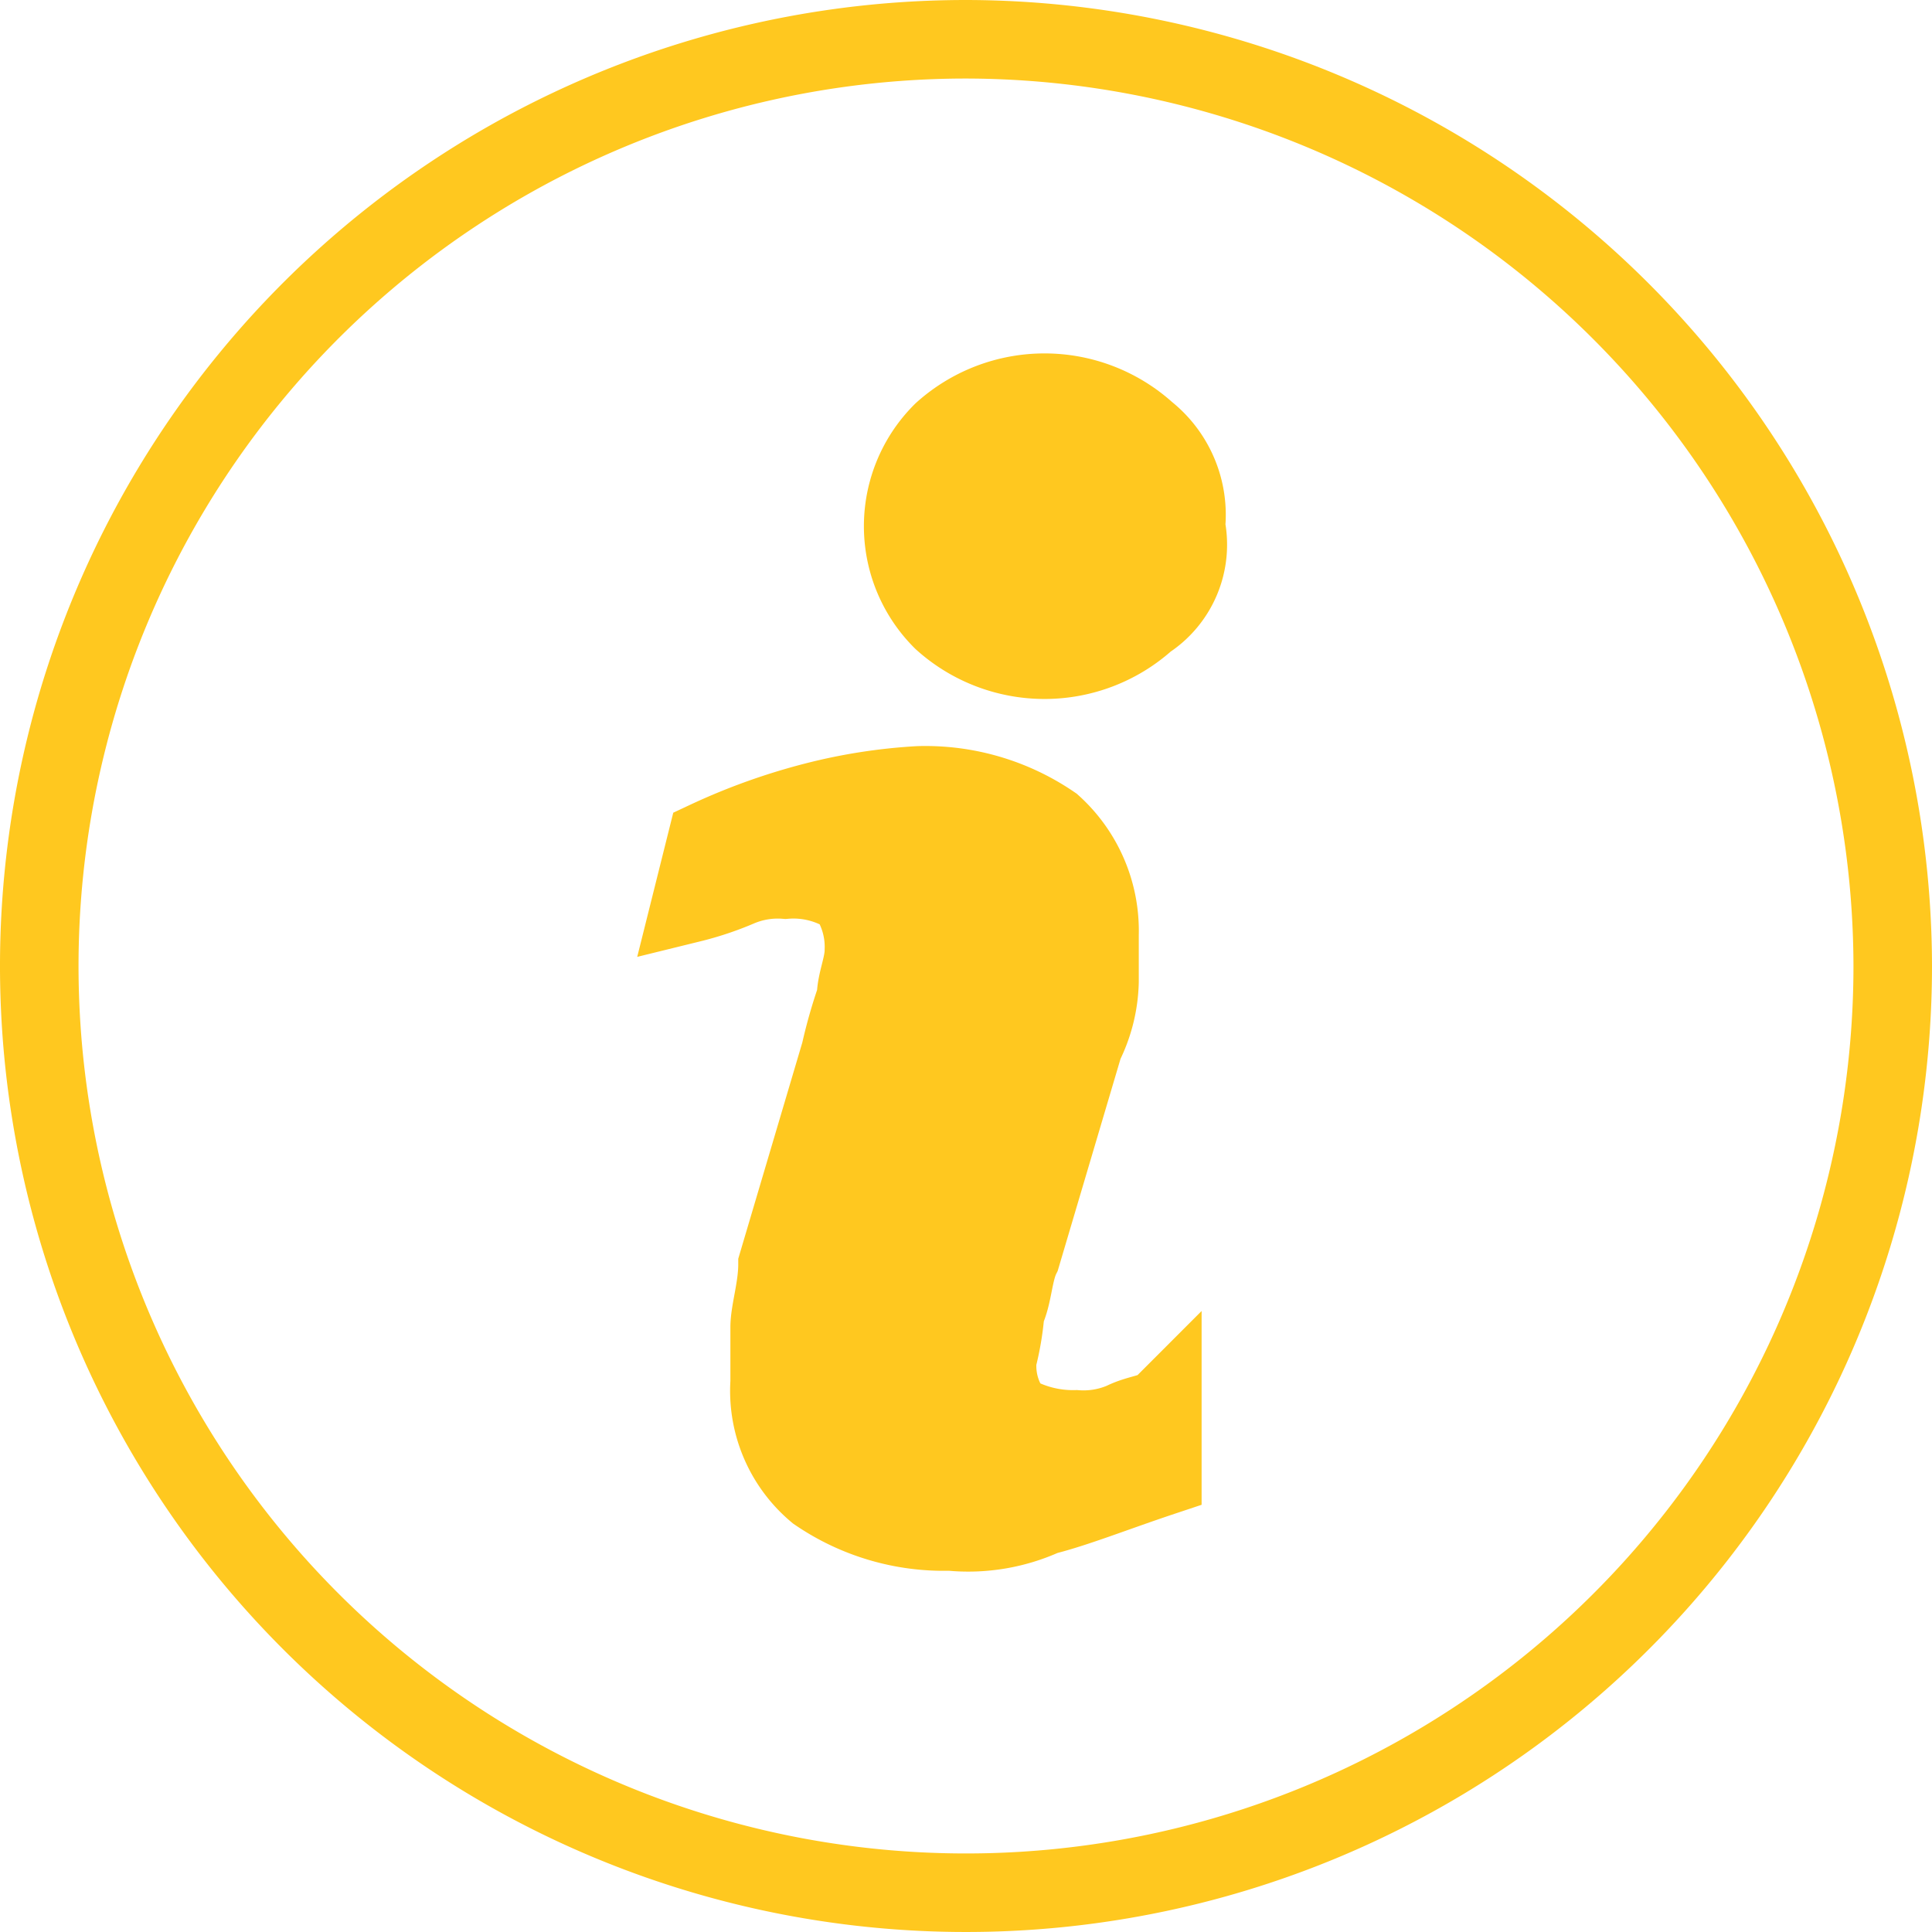 <svg xmlns="http://www.w3.org/2000/svg" viewBox="0 0 24.6 24.6"><defs><style>.cls-1{fill:none;}.cls-1,.cls-2{stroke:#ffc81f;stroke-miterlimit:10;}.cls-2{fill:#ffc81f;}</style></defs><title>Asset 1</title><g id="Layer_2" data-name="Layer 2"><g id="Capa_1" data-name="Capa 1"><path class="cls-1" d="M12.3.5A11.8,11.8,0,1,0,24.1,12.3,11.82,11.82,0,0,0,12.3.5Z"/><path class="cls-2" d="M14.8,18.8c-.6.2-1.1.4-1.5.5a2.34,2.34,0,0,1-1.2.2,2.86,2.86,0,0,1-1.7-.5,1.68,1.68,0,0,1-.6-1.4v-.7c0-.2.1-.5.1-.8l.8-2.7a6.37,6.37,0,0,1,.2-.7c0-.2.1-.4.1-.6a1.17,1.17,0,0,0-.2-.7,1.29,1.29,0,0,0-.8-.2,1.27,1.27,0,0,0-.6.1,3.93,3.93,0,0,1-.6.2l.2-.8a7.84,7.84,0,0,1,1.4-.5,6.88,6.88,0,0,1,1.3-.2,2.86,2.86,0,0,1,1.7.5,1.82,1.82,0,0,1,.6,1.4v.6a1.88,1.88,0,0,1-.2.8L13,16c-.1.2-.1.5-.2.7a3.54,3.54,0,0,1-.1.6,1,1,0,0,0,.2.7,1.55,1.55,0,0,0,.8.2,1.27,1.27,0,0,0,.6-.1c.2-.1.4-.1.5-.2Z"/><path class="cls-2" d="M14.6,7.9a1.94,1.94,0,0,1-2.6,0,1.69,1.69,0,0,1,0-2.4,1.94,1.94,0,0,1,2.6,0,1.35,1.35,0,0,1,.5,1.2A1.15,1.15,0,0,1,14.6,7.9Z"/></g></g></svg>